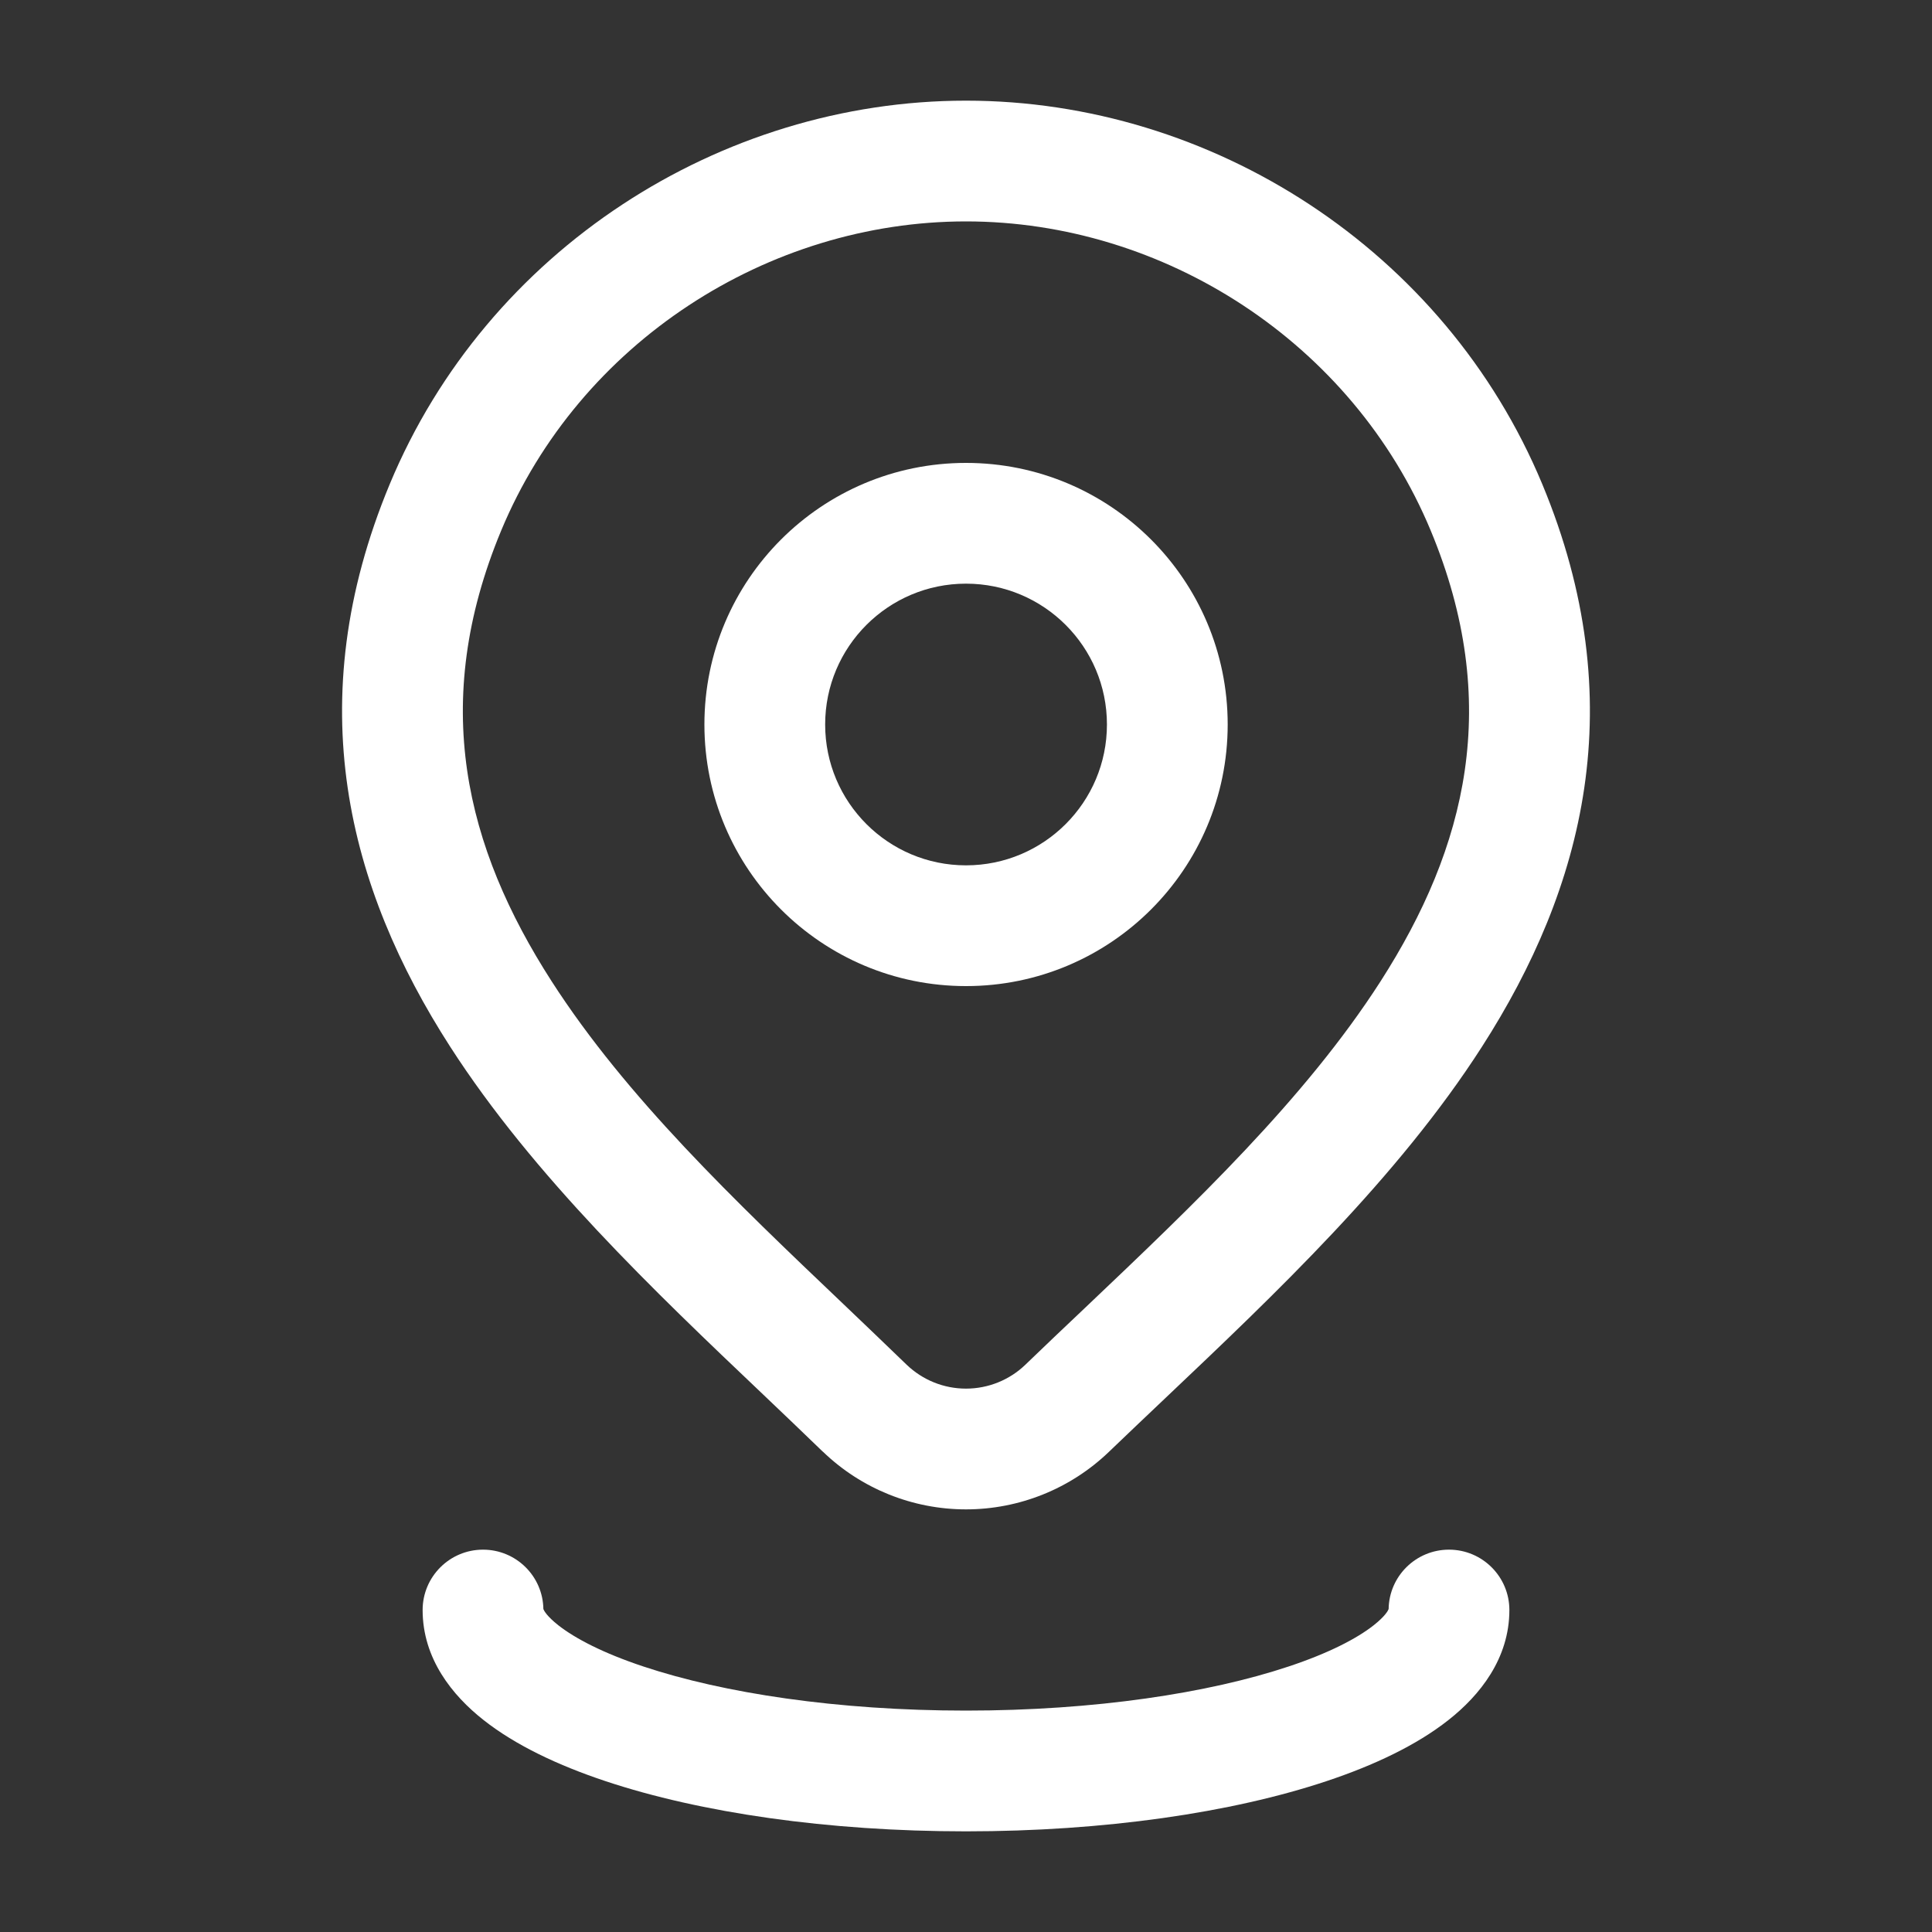 <svg width="20" height="20" viewBox="0 0 20 20" fill="none" xmlns="http://www.w3.org/2000/svg">
<rect x="0" y="0" width="20" height="20" fill="#333333" stroke="none"/>
<path fill-rule="evenodd" clip-rule="evenodd" d="M10 6.042C9.195 6.042 8.542 6.695 8.542 7.5C8.542 8.305 9.195 8.958 10 8.958C10.806 8.958 11.459 8.305 11.459 7.5C11.459 6.695 10.806 6.042 10 6.042ZM7.292 7.5C7.292 6.004 8.505 4.792 10 4.792C11.496 4.792 12.709 6.004 12.709 7.5C12.709 8.996 11.496 10.208 10 10.208C8.505 10.208 7.292 8.996 7.292 7.5Z" fill="white"/>
<path fill-rule="evenodd" clip-rule="evenodd" d="M10 2.292C7.95 2.292 5.998 3.545 5.188 5.493L4.611 5.253L5.188 5.493C4.445 7.28 4.818 8.771 5.711 10.159C6.483 11.359 7.607 12.43 8.729 13.498C8.949 13.708 9.169 13.918 9.386 14.128C9.551 14.286 9.77 14.375 10 14.375C10.229 14.375 10.45 14.286 10.614 14.128C10.818 13.931 11.024 13.736 11.231 13.54C12.367 12.461 13.509 11.376 14.29 10.161C15.182 8.771 15.553 7.277 14.811 5.493C14.001 3.545 12.049 2.292 10 2.292ZM4.034 5.013C5.043 2.587 7.457 1.042 10 1.042C12.542 1.042 14.957 2.587 15.966 5.013C16.904 7.269 16.395 9.195 15.341 10.836C14.472 12.191 13.199 13.397 12.067 14.47C11.866 14.661 11.67 14.846 11.481 15.028L11.481 15.028C11.083 15.411 10.552 15.625 10 15.625C9.447 15.625 8.916 15.411 8.519 15.028L8.517 15.027C8.318 14.834 8.11 14.636 7.897 14.433C6.776 13.368 5.521 12.173 4.66 10.835C3.605 9.196 3.095 7.271 4.034 5.013Z" fill="white"/>
<path fill-rule="evenodd" clip-rule="evenodd" d="M5.625 16.657C5.62 16.316 5.342 16.042 5 16.042C4.655 16.042 4.375 16.322 4.375 16.667C4.375 17.17 4.682 17.551 5.006 17.806C5.337 18.067 5.778 18.275 6.267 18.438C7.251 18.766 8.571 18.958 10 18.958C11.429 18.958 12.749 18.766 13.733 18.438C14.222 18.275 14.663 18.067 14.994 17.806C15.318 17.551 15.625 17.17 15.625 16.667C15.625 16.322 15.345 16.042 15 16.042C14.658 16.042 14.38 16.316 14.375 16.657C14.369 16.673 14.34 16.73 14.22 16.825C14.046 16.962 13.754 17.114 13.338 17.252C12.512 17.527 11.332 17.708 10 17.708C8.668 17.708 7.488 17.527 6.662 17.252C6.246 17.114 5.955 16.962 5.78 16.825C5.66 16.73 5.631 16.673 5.625 16.657ZM14.376 16.653C14.377 16.653 14.376 16.653 14.376 16.655C14.376 16.653 14.376 16.653 14.376 16.653ZM5.624 16.655C5.624 16.653 5.624 16.653 5.624 16.653C5.624 16.653 5.624 16.653 5.624 16.655Z" fill="white"/>
</svg>

